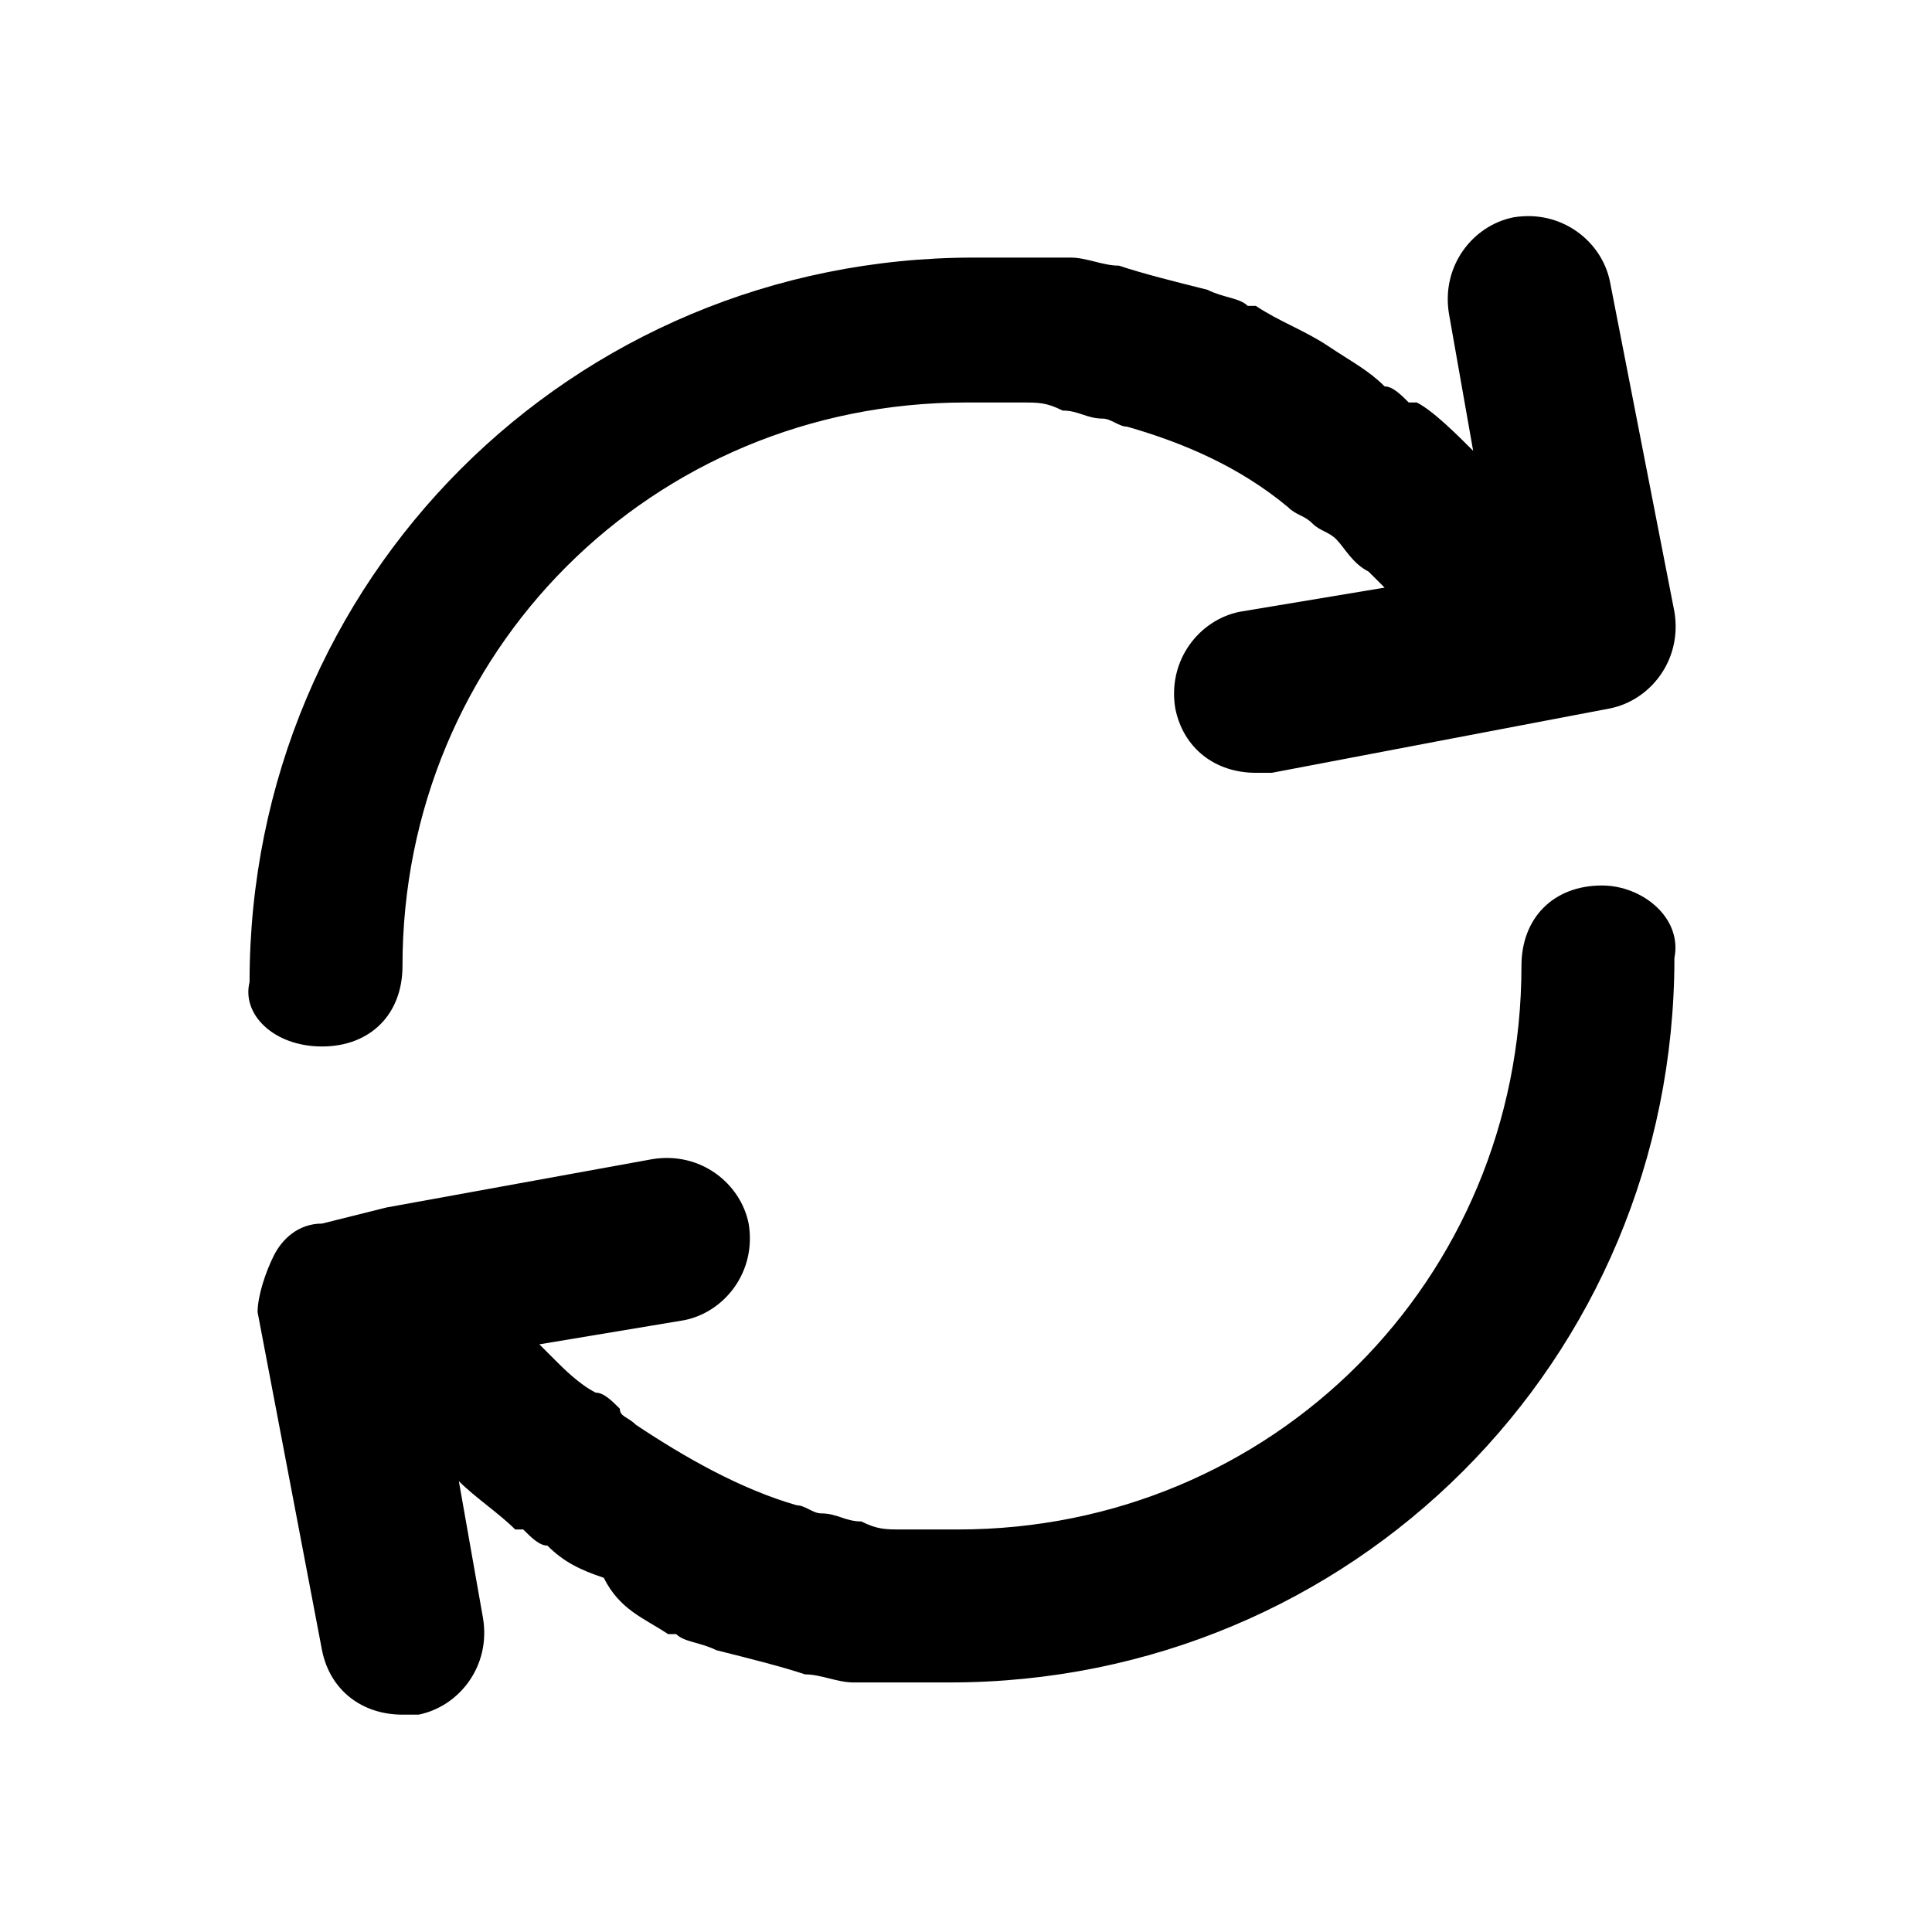 <svg width="52" height="52" viewBox="0 0 52 52" fill="none" xmlns="http://www.w3.org/2000/svg">
<path d="M43.117 23.833C41.817 23.833 40.95 24.7 40.95 26C40.95 34.45 34.233 41.166 25.783 41.166C25.35 41.166 24.7 41.166 24.267 41.166C23.833 41.166 23.617 41.166 23.183 40.95C22.75 40.95 22.533 40.733 22.1 40.733C21.883 40.733 21.667 40.516 21.45 40.516C19.933 40.083 18.417 39.216 17.117 38.35C16.9 38.133 16.683 38.133 16.683 37.916C16.467 37.7 16.25 37.483 16.033 37.483C15.6 37.266 15.167 36.833 14.95 36.616C14.733 36.4 14.733 36.4 14.517 36.183L18.417 35.533C19.5 35.316 20.367 34.233 20.15 32.933C19.933 31.85 18.85 30.983 17.55 31.2L10.4 32.5L8.667 32.933C8.017 32.933 7.583 33.366 7.367 33.8C7.15 34.233 6.933 34.883 6.933 35.316L8.667 44.416C8.883 45.5 9.75 46.15 10.833 46.15C11.05 46.15 11.05 46.15 11.267 46.15C12.35 45.933 13.217 44.85 13 43.55L12.35 39.866C12.783 40.3 13.433 40.733 13.867 41.166C13.867 41.166 13.867 41.166 14.083 41.166C14.3 41.383 14.517 41.6 14.733 41.6C15.167 42.033 15.6 42.25 16.25 42.466C16.683 43.333 17.333 43.55 17.983 43.983H18.2C18.417 44.2 18.85 44.2 19.283 44.416C20.15 44.633 21.017 44.85 21.667 45.066C22.1 45.066 22.533 45.283 22.967 45.283H23.183C23.4 45.283 23.833 45.283 24.05 45.283C24.483 45.283 25.133 45.283 25.567 45.283C36.4 45.283 45.067 36.616 45.067 25.783C45.283 24.7 44.2 23.833 43.117 23.833Z" fill="black"/>
<path d="M8.667 28.166C9.967 28.166 10.833 27.3 10.833 26C10.833 17.55 17.55 10.833 26 10.833C26.433 10.833 27.083 10.833 27.517 10.833C27.95 10.833 28.167 10.833 28.6 11.05C29.033 11.05 29.25 11.267 29.683 11.267C29.9 11.267 30.117 11.483 30.333 11.483C31.85 11.916 33.367 12.566 34.667 13.65C34.883 13.867 35.1 13.867 35.317 14.083C35.533 14.3 35.75 14.3 35.967 14.517C36.183 14.733 36.4 15.166 36.833 15.383C37.05 15.6 37.05 15.6 37.267 15.816L33.367 16.466C32.283 16.683 31.417 17.767 31.633 19.067C31.85 20.15 32.717 20.8 33.8 20.8C34.017 20.8 34.017 20.8 34.233 20.8L43.333 19.067C44.417 18.85 45.283 17.767 45.067 16.466L43.333 7.583C43.117 6.5 42.033 5.633 40.733 5.85C39.65 6.066 38.783 7.15 39 8.45L39.65 12.133C39.217 11.7 38.567 11.05 38.133 10.833C38.133 10.833 38.133 10.833 37.917 10.833C37.7 10.617 37.483 10.4 37.267 10.4C36.833 9.966 36.4 9.75 35.75 9.316C35.1 8.883 34.45 8.666 33.8 8.233H33.583C33.367 8.017 32.933 8.017 32.5 7.8C31.633 7.583 30.767 7.367 30.117 7.15C29.683 7.15 29.25 6.933 28.817 6.933H28.6C28.383 6.933 27.95 6.933 27.733 6.933C27.3 6.933 26.65 6.933 26.217 6.933C15.383 6.933 6.717 15.6 6.717 26.433C6.5 27.3 7.367 28.166 8.667 28.166Z" fill="black"/>
</svg>
